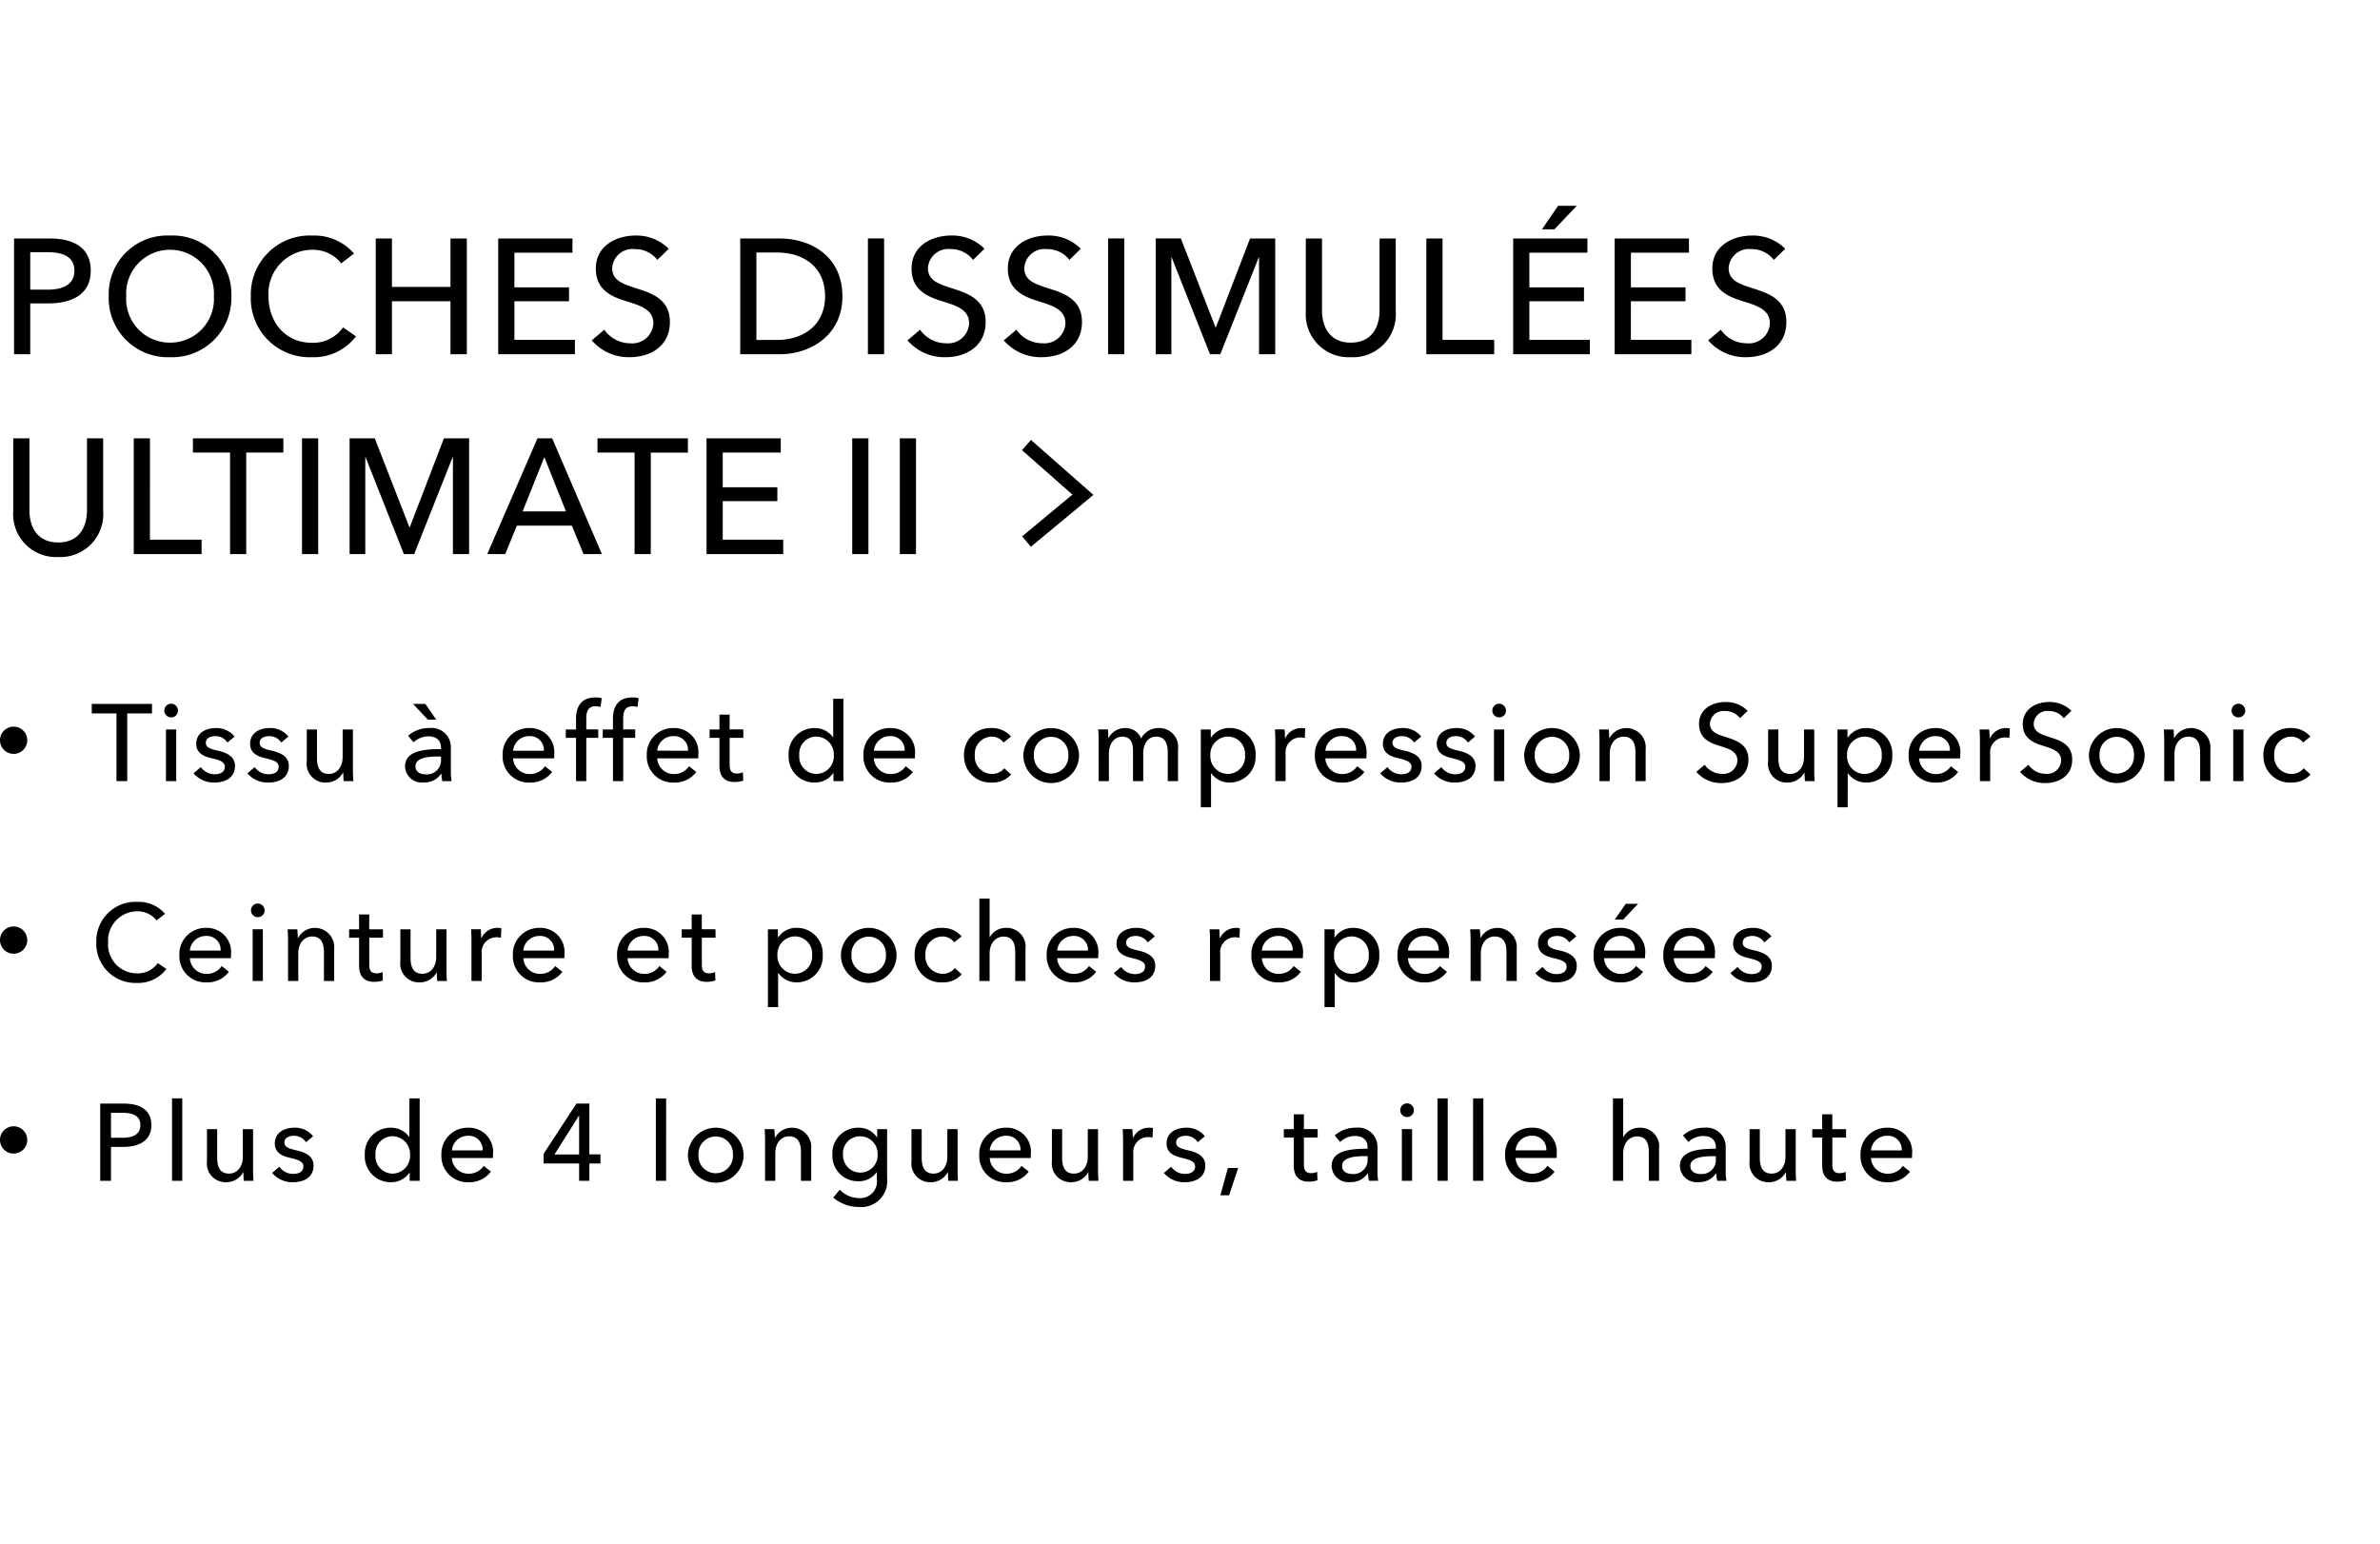 <svg xmlns="http://www.w3.org/2000/svg" xmlns:xlink="http://www.w3.org/1999/xlink" width="262" height="170" viewBox="0 0 262 170"><defs><clipPath id="a"><rect width="262" height="170" transform="translate(0 589.993)" fill="#fff"/></clipPath></defs><g transform="translate(0 -589.993)" clip-path="url(#a)"><path d="M1.548,0H3.33V-5.6H5.346C7.992-5.6,9.99-6.642,9.99-9.2c0-2.484-1.8-3.546-4.554-3.546H1.548ZM3.33-11.232H5.256c1.674,0,2.934.5,2.934,2.034,0,1.512-1.224,2.088-2.97,2.088H3.33ZM25.47-6.39A6.46,6.46,0,0,0,18.7-13.068,6.441,6.441,0,0,0,11.97-6.39,6.5,6.5,0,0,0,18.7.324,6.52,6.52,0,0,0,25.47-6.39Zm-1.926,0A4.8,4.8,0,0,1,18.7-1.278,4.793,4.793,0,0,1,13.9-6.39,4.812,4.812,0,0,1,18.7-11.5,4.82,4.82,0,0,1,23.544-6.39Zm14.22,3.438a4.031,4.031,0,0,1-3.42,1.692c-2.934,0-4.788-2.268-4.788-5.13A4.83,4.83,0,0,1,34.4-11.5a3.975,3.975,0,0,1,3.168,1.494l1.4-1.08a5.753,5.753,0,0,0-4.572-1.98A6.485,6.485,0,0,0,27.612-6.39,6.466,6.466,0,0,0,34.326.324a5.8,5.8,0,0,0,4.86-2.3ZM41.364,0h1.782V-5.832H49.59V0h1.8V-12.744h-1.8v5.328H43.146v-5.328H41.364ZM56.628-5.832H62.64v-1.53H56.628v-3.816h6.39v-1.566H54.846V0h8.442V-1.584h-6.66ZM73.62-11.61a5,5,0,0,0-3.654-1.458c-2.106,0-4.374,1.1-4.374,3.636,0,2.34,1.692,3.078,3.312,3.582s3.024.918,3.024,2.466a2.316,2.316,0,0,1-2.556,2.178A3.475,3.475,0,0,1,66.528-2.7L65.142-1.53A5.357,5.357,0,0,0,69.336.324c2.268,0,4.41-1.224,4.41-3.87,0-2.538-2.034-3.186-3.744-3.726-1.44-.468-2.61-.846-2.61-2.232a2.236,2.236,0,0,1,2.484-2.07,3.048,3.048,0,0,1,2.484,1.188ZM81.486,0H85.86c3.258,0,6.876-2.016,6.876-6.372,0-4.518-3.618-6.372-6.876-6.372H81.486Zm1.782-11.2H85.5c3.078,0,5.328,1.674,5.328,4.824,0,3.042-2.25,4.806-5.328,4.806H83.268Zm14.058-1.548H95.544V0h1.782Zm11.052,1.134a5,5,0,0,0-3.654-1.458c-2.106,0-4.374,1.1-4.374,3.636,0,2.34,1.692,3.078,3.312,3.582s3.024.918,3.024,2.466a2.316,2.316,0,0,1-2.556,2.178A3.475,3.475,0,0,1,101.286-2.7L99.9-1.53A5.357,5.357,0,0,0,104.094.324c2.268,0,4.41-1.224,4.41-3.87,0-2.538-2.034-3.186-3.744-3.726-1.44-.468-2.61-.846-2.61-2.232a2.236,2.236,0,0,1,2.484-2.07,3.048,3.048,0,0,1,2.484,1.188Zm10.6,0a5,5,0,0,0-3.654-1.458c-2.106,0-4.374,1.1-4.374,3.636,0,2.34,1.692,3.078,3.312,3.582s3.024.918,3.024,2.466a2.316,2.316,0,0,1-2.556,2.178A3.475,3.475,0,0,1,111.888-2.7L110.5-1.53A5.357,5.357,0,0,0,114.7.324c2.268,0,4.41-1.224,4.41-3.87,0-2.538-2.034-3.186-3.744-3.726-1.44-.468-2.61-.846-2.61-2.232a2.236,2.236,0,0,1,2.484-2.07,3.048,3.048,0,0,1,2.484,1.188Zm4.788-1.134h-1.782V0h1.782Zm6.228,0h-2.772V0h1.728V-10.656h.036L133.2,0h1.134l4.23-10.656h.036V0h1.782V-12.744H137.61l-3.762,9.792h-.036ZM148.7.324a4.718,4.718,0,0,0,4.95-5.04v-8.028h-1.782v7.92c0,1.746-.792,3.546-3.168,3.546s-3.168-1.8-3.168-3.546v-7.92h-1.782v8.028A4.718,4.718,0,0,0,148.7.324Zm10.1-13.068h-1.782V0h7.47V-1.584H158.8Zm9.558,6.912h6.012v-1.53h-6.012v-3.816h6.39v-1.566h-8.172V0h8.442V-1.584h-6.66Zm5.22-10.512h-2.052l-1.782,2.592h1.368Zm5.958,10.512h6.012v-1.53h-6.012v-3.816h6.39v-1.566H177.75V0h8.442V-1.584h-6.66Zm16.992-5.778a5,5,0,0,0-3.654-1.458c-2.106,0-4.374,1.1-4.374,3.636,0,2.34,1.692,3.078,3.312,3.582s3.024.918,3.024,2.466a2.316,2.316,0,0,1-2.556,2.178A3.475,3.475,0,0,1,189.432-2.7l-1.386,1.17A5.357,5.357,0,0,0,192.24.324c2.268,0,4.41-1.224,4.41-3.87,0-2.538-2.034-3.186-3.744-3.726-1.44-.468-2.61-.846-2.61-2.232a2.236,2.236,0,0,1,2.484-2.07,3.048,3.048,0,0,1,2.484,1.188ZM6.408,22.324a4.718,4.718,0,0,0,4.95-5.04V9.256H9.576v7.92c0,1.746-.792,3.546-3.168,3.546s-3.168-1.8-3.168-3.546V9.256H1.458v8.028A4.718,4.718,0,0,0,6.408,22.324Zm10.1-13.068H14.724V22h7.47V20.416H16.506Zm10.6,1.566h4.086V9.256H21.24v1.566h4.086V22h1.782Zm7.92-1.566H33.246V22h1.782Zm6.228,0H38.484V22h1.728V11.344h.036L44.46,22h1.134l4.23-10.656h.036V22h1.782V9.256H48.87l-3.762,9.792h-.036ZM56.9,18.868h6.048L64.242,22h2.016L60.786,9.256h-1.62L53.64,22h1.98Zm3.024-7.542L62.3,17.3h-4.77Zm11.718-.5h4.086V9.256H65.772v1.566h4.086V22H71.64Zm7.92,5.346h6.012v-1.53H79.56V10.822h6.39V9.256H77.778V22H86.22V20.416H79.56ZM95.6,9.256H93.816V22H95.6Zm5.238,0H99.054V22h1.782Z" transform="translate(0 628.993)"/><g transform="translate(113 638.993)"><path d="M277.252-28.83l-.958-1.154,5.537-4.594-5.554-4.889.991-1.126,6.871,6.049Z" transform="translate(-276.773 40.031)"/></g><g transform="translate(0 666.992)"><path d="M1.5,0A1.5,1.5,0,1,1,0,1.5,1.5,1.5,0,0,1,1.5,0Z" transform="translate(0 3)"/><path d="M4.008,4.548H6.732V3.5H.1V4.548H2.82V12H4.008ZM9.4,6.312H8.268V12H9.4ZM9.588,4.26a.751.751,0,1,0-.756.72A.74.74,0,0,0,9.588,4.26Zm6.228,2.832a2.507,2.507,0,0,0-2.064-.936c-1.08,0-2.148.516-2.148,1.74,0,1.068.9,1.392,1.656,1.572.972.228,1.488.42,1.488.948,0,.624-.564.828-1.128.828a1.869,1.869,0,0,1-1.512-.792l-.8.684a2.914,2.914,0,0,0,2.292,1.02c1.152,0,2.268-.492,2.268-1.836,0-1-.828-1.44-1.908-1.68-.864-.192-1.3-.372-1.3-.852,0-.54.54-.744,1.056-.744a1.552,1.552,0,0,1,1.32.708Zm5.928,0a2.507,2.507,0,0,0-2.064-.936c-1.08,0-2.148.516-2.148,1.74,0,1.068.9,1.392,1.656,1.572.972.228,1.488.42,1.488.948,0,.624-.564.828-1.128.828a1.869,1.869,0,0,1-1.512-.792l-.8.684a2.914,2.914,0,0,0,2.292,1.02c1.152,0,2.268-.492,2.268-1.836,0-1-.828-1.44-1.908-1.68-.864-.192-1.3-.372-1.3-.852,0-.54.54-.744,1.056-.744a1.552,1.552,0,0,1,1.32.708ZM28.9,12c-.036-.372-.048-.924-.048-1.224V6.312H27.72V9.336c0,1.128-.624,1.872-1.524,1.872-1.044,0-1.3-.816-1.3-1.752V6.312H23.772V9.84A2.061,2.061,0,0,0,25.9,12.156a2.1,2.1,0,0,0,1.86-1.092h.024c0,.24.024.648.048.936Zm9.648-3.528c-1.92,0-3.96.2-3.96,1.92a1.841,1.841,0,0,0,2.064,1.752,2.174,2.174,0,0,0,1.908-.96h.036a3.7,3.7,0,0,0,.1.816h1.02a6.269,6.269,0,0,1-.084-1.128V8.388a2.116,2.116,0,0,0-2.376-2.232,3.394,3.394,0,0,0-2.328.852l.6.72a2.345,2.345,0,0,1,1.62-.66c.84,0,1.4.408,1.4,1.248Zm0,.816v.3A1.549,1.549,0,0,1,36.9,11.256c-.564,0-1.164-.216-1.164-.888,0-.96,1.416-1.08,2.532-1.08ZM37.1,5.232h.924L36.828,3.5H35.472Zm9.384,3.42a1.763,1.763,0,0,1,1.788-1.608,1.514,1.514,0,0,1,1.6,1.608Zm4.524.456a2.652,2.652,0,0,0-2.736-2.952,2.882,2.882,0,0,0-2.94,3.012,2.87,2.87,0,0,0,3,2.988,2.932,2.932,0,0,0,2.448-1.164l-.792-.636a1.954,1.954,0,0,1-1.656.864,1.818,1.818,0,0,1-1.848-1.728H51C51.012,9.36,51.012,9.228,51.012,9.108Zm4.848-2.8H54.54V5.124c0-.7.156-1.368,1.008-1.368a1.992,1.992,0,0,1,.564.084l.132-.972a2.6,2.6,0,0,0-.708-.084c-1.536,0-2.124,1.008-2.124,2.34V6.312H52.284v.924h1.128V12H54.54V7.236h1.32Zm4.068,0h-1.32V5.124c0-.7.156-1.368,1.008-1.368a1.992,1.992,0,0,1,.564.084l.132-.972a2.6,2.6,0,0,0-.708-.084c-1.536,0-2.124,1.008-2.124,2.34V6.312H56.352v.924H57.48V12h1.128V7.236h1.32Zm2.424,2.34A1.763,1.763,0,0,1,64.14,7.044a1.514,1.514,0,0,1,1.6,1.608Zm4.524.456A2.652,2.652,0,0,0,64.14,6.156,2.882,2.882,0,0,0,61.2,9.168a2.87,2.87,0,0,0,3,2.988,2.932,2.932,0,0,0,2.448-1.164l-.792-.636a1.954,1.954,0,0,1-1.656.864,1.818,1.818,0,0,1-1.848-1.728h4.512C66.876,9.36,66.876,9.228,66.876,9.108Zm4.956-2.8H70.32V4.68H69.2V6.312H68.112v.924H69.2V10.32c0,1.176.588,1.776,1.656,1.776a2.926,2.926,0,0,0,.96-.156l-.036-.924a1.6,1.6,0,0,1-.66.144c-.564,0-.8-.276-.8-.96V7.236h1.512Zm9.9,4.788h.024V12h1.092V2.928H81.72V7.164H81.7a2.469,2.469,0,0,0-2.028-1.008,2.829,2.829,0,0,0-2.856,2.988,2.837,2.837,0,0,0,2.868,3.012A2.427,2.427,0,0,0,81.732,11.1ZM77.988,9.144a1.89,1.89,0,0,1,1.884-2.052,1.966,1.966,0,0,1,1.92,2.064,1.956,1.956,0,0,1-1.92,2.052A1.9,1.9,0,0,1,77.988,9.144ZM86.2,8.652a1.763,1.763,0,0,1,1.788-1.608,1.514,1.514,0,0,1,1.6,1.608Zm4.524.456a2.652,2.652,0,0,0-2.736-2.952,2.882,2.882,0,0,0-2.94,3.012,2.87,2.87,0,0,0,3,2.988,2.932,2.932,0,0,0,2.448-1.164l-.792-.636a1.954,1.954,0,0,1-1.656.864A1.818,1.818,0,0,1,86.2,9.492h4.512C90.72,9.36,90.72,9.228,90.72,9.108Zm10.572-2.016a2.736,2.736,0,0,0-2.136-.936,2.9,2.9,0,0,0-3.036,3,2.9,2.9,0,0,0,3.06,3,2.732,2.732,0,0,0,2.124-.888l-.756-.684a1.708,1.708,0,0,1-1.368.624,1.9,1.9,0,0,1-1.872-2.052A1.894,1.894,0,0,1,99.168,7.1a1.606,1.606,0,0,1,1.308.648Zm7.488,2.052a3.067,3.067,0,0,0-6.132,0,3.066,3.066,0,0,0,6.132,0Zm-1.176,0a1.9,1.9,0,1,1-3.792,0,1.9,1.9,0,1,1,3.792,0Zm4.44-1.9h-.036c0-.24-.024-.648-.048-.936h-1.068c.036.372.048.924.048,1.224V12h1.128V8.976c0-1.128.624-1.872,1.452-1.872.9,0,1.2.624,1.2,1.512V12h1.128V8.928c0-.888.408-1.824,1.44-1.824.984,0,1.26.816,1.26,1.74V12h1.128V8.472a2.061,2.061,0,0,0-2.124-2.316A2.146,2.146,0,0,0,115.62,7.3a1.806,1.806,0,0,0-1.764-1.14A1.985,1.985,0,0,0,112.044,7.248Zm11.268,3.9h.036a2.4,2.4,0,0,0,2,1.008,2.837,2.837,0,0,0,2.868-3.012,2.826,2.826,0,0,0-2.844-2.988A2.372,2.372,0,0,0,123.324,7.2h-.036V6.312h-1.1V14.88h1.128Zm3.744-2a1.91,1.91,0,0,1-1.9,2.064,1.956,1.956,0,0,1-1.92-2.052,1.966,1.966,0,0,1,1.92-2.064A1.9,1.9,0,0,1,127.056,9.144Zm3.336-1.608V12h1.128V9.012a1.632,1.632,0,0,1,1.6-1.824,2.256,2.256,0,0,1,.516.06L133.68,6.2a1.738,1.738,0,0,0-.444-.048,1.927,1.927,0,0,0-1.74,1.116h-.036c0-.24-.024-.672-.048-.96h-1.068C130.38,6.684,130.392,7.236,130.392,7.536ZM135.9,8.652a1.763,1.763,0,0,1,1.788-1.608,1.514,1.514,0,0,1,1.6,1.608Zm4.524.456a2.652,2.652,0,0,0-2.736-2.952,2.882,2.882,0,0,0-2.94,3.012,2.87,2.87,0,0,0,3,2.988,2.932,2.932,0,0,0,2.448-1.164l-.792-.636a1.954,1.954,0,0,1-1.656.864A1.818,1.818,0,0,1,135.9,9.492h4.512C140.424,9.36,140.424,9.228,140.424,9.108Zm6.024-2.016a2.507,2.507,0,0,0-2.064-.936c-1.08,0-2.148.516-2.148,1.74,0,1.068.9,1.392,1.656,1.572.972.228,1.488.42,1.488.948,0,.624-.564.828-1.128.828a1.869,1.869,0,0,1-1.512-.792l-.8.684a2.914,2.914,0,0,0,2.292,1.02c1.152,0,2.268-.492,2.268-1.836,0-1-.828-1.44-1.908-1.68-.864-.192-1.3-.372-1.3-.852,0-.54.54-.744,1.056-.744a1.552,1.552,0,0,1,1.32.708Zm5.928,0a2.507,2.507,0,0,0-2.064-.936c-1.08,0-2.148.516-2.148,1.74,0,1.068.9,1.392,1.656,1.572.972.228,1.488.42,1.488.948,0,.624-.564.828-1.128.828a1.869,1.869,0,0,1-1.512-.792l-.8.684a2.914,2.914,0,0,0,2.292,1.02c1.152,0,2.268-.492,2.268-1.836,0-1-.828-1.44-1.908-1.68-.864-.192-1.3-.372-1.3-.852,0-.54.54-.744,1.056-.744a1.552,1.552,0,0,1,1.32.708Zm3.216-.78h-1.128V12h1.128Zm.192-2.052a.751.751,0,1,0-.756.72A.74.74,0,0,0,155.784,4.26Zm8.136,4.884a3.067,3.067,0,0,0-6.132,0,3.066,3.066,0,0,0,6.132,0Zm-1.176,0a1.9,1.9,0,1,1-3.792,0,1.9,1.9,0,1,1,3.792,0Zm3.288-2.832c.036.372.048.924.048,1.224V12h1.128V8.976c0-1.128.636-1.872,1.524-1.872,1.044,0,1.3.816,1.3,1.74V12h1.128V8.472a2.124,2.124,0,0,0-3.972-1.224h-.036c0-.24-.024-.648-.048-.936ZM182.388,4.26a3.33,3.33,0,0,0-2.436-.972c-1.4,0-2.916.732-2.916,2.424,0,1.56,1.128,2.052,2.208,2.388s2.016.612,2.016,1.644a1.544,1.544,0,0,1-1.7,1.452,2.317,2.317,0,0,1-1.9-1l-.924.78a3.571,3.571,0,0,0,2.8,1.236c1.512,0,2.94-.816,2.94-2.58,0-1.692-1.356-2.124-2.5-2.484-.96-.312-1.74-.564-1.74-1.488a1.491,1.491,0,0,1,1.656-1.38,2.032,2.032,0,0,1,1.656.792Zm7.38,7.74c-.036-.372-.048-.924-.048-1.224V6.312h-1.128V9.336c0,1.128-.624,1.872-1.524,1.872-1.044,0-1.3-.816-1.3-1.752V6.312h-1.128V9.84a2.061,2.061,0,0,0,2.124,2.316,2.1,2.1,0,0,0,1.86-1.092h.024c0,.24.024.648.048.936Zm3.636-.852h.036a2.4,2.4,0,0,0,2,1.008,2.837,2.837,0,0,0,2.868-3.012,2.826,2.826,0,0,0-2.844-2.988A2.372,2.372,0,0,0,193.416,7.2h-.036V6.312h-1.1V14.88H193.4Zm3.744-2a1.91,1.91,0,0,1-1.9,2.064,1.956,1.956,0,0,1-1.92-2.052,1.966,1.966,0,0,1,1.92-2.064A1.9,1.9,0,0,1,197.148,9.144Zm4.116-.492a1.763,1.763,0,0,1,1.788-1.608,1.514,1.514,0,0,1,1.6,1.608Zm4.524.456a2.652,2.652,0,0,0-2.736-2.952,2.882,2.882,0,0,0-2.94,3.012,2.87,2.87,0,0,0,3,2.988,2.932,2.932,0,0,0,2.448-1.164l-.792-.636a1.954,1.954,0,0,1-1.656.864,1.818,1.818,0,0,1-1.848-1.728h4.512C205.788,9.36,205.788,9.228,205.788,9.108Zm2.172-1.572V12h1.128V9.012a1.632,1.632,0,0,1,1.6-1.824,2.256,2.256,0,0,1,.516.06l.048-1.044a1.738,1.738,0,0,0-.444-.048,1.927,1.927,0,0,0-1.74,1.116h-.036c0-.24-.024-.672-.048-.96h-1.068C207.948,6.684,207.96,7.236,207.96,7.536ZM218.028,4.26a3.33,3.33,0,0,0-2.436-.972c-1.4,0-2.916.732-2.916,2.424,0,1.56,1.128,2.052,2.208,2.388s2.016.612,2.016,1.644a1.544,1.544,0,0,1-1.7,1.452,2.317,2.317,0,0,1-1.9-1l-.924.78a3.571,3.571,0,0,0,2.8,1.236c1.512,0,2.94-.816,2.94-2.58,0-1.692-1.356-2.124-2.5-2.484-.96-.312-1.74-.564-1.74-1.488a1.491,1.491,0,0,1,1.656-1.38,2.032,2.032,0,0,1,1.656.792Zm8.064,4.884a3.067,3.067,0,0,0-6.132,0,3.066,3.066,0,0,0,6.132,0Zm-1.176,0a1.9,1.9,0,1,1-3.792,0,1.9,1.9,0,1,1,3.792,0ZM228.2,6.312c.036.372.048.924.048,1.224V12h1.128V8.976c0-1.128.636-1.872,1.524-1.872,1.044,0,1.3.816,1.3,1.74V12h1.128V8.472a2.124,2.124,0,0,0-3.972-1.224h-.036c0-.24-.024-.648-.048-.936Zm8.772,0h-1.128V12h1.128Zm.192-2.052a.751.751,0,1,0-.756.72A.74.74,0,0,0,237.168,4.26Zm7.176,2.832a2.736,2.736,0,0,0-2.136-.936,2.9,2.9,0,0,0-3.036,3,2.9,2.9,0,0,0,3.06,3,2.732,2.732,0,0,0,2.124-.888l-.756-.684a1.708,1.708,0,0,1-1.368.624,1.9,1.9,0,0,1-1.872-2.052A1.894,1.894,0,0,1,242.22,7.1a1.606,1.606,0,0,1,1.308.648Z" transform="translate(10 -3)"/><path d="M1.5,0A1.5,1.5,0,1,1,0,1.5,1.5,1.5,0,0,1,1.5,0Z" transform="translate(0 25)"/><path d="M7.368,10.032a2.688,2.688,0,0,1-2.28,1.128A3.182,3.182,0,0,1,1.9,7.74,3.22,3.22,0,0,1,5.124,4.332a2.65,2.65,0,0,1,2.112,1l.936-.72a3.835,3.835,0,0,0-3.048-1.32A4.323,4.323,0,0,0,.6,7.74a4.311,4.311,0,0,0,4.476,4.476,3.87,3.87,0,0,0,3.24-1.536ZM10.9,8.652a1.763,1.763,0,0,1,1.788-1.608,1.514,1.514,0,0,1,1.6,1.608Zm4.524.456a2.652,2.652,0,0,0-2.736-2.952,2.882,2.882,0,0,0-2.94,3.012,2.87,2.87,0,0,0,3,2.988A2.932,2.932,0,0,0,15.2,10.992l-.792-.636a1.954,1.954,0,0,1-1.656.864A1.818,1.818,0,0,1,10.9,9.492h4.512C15.428,9.36,15.428,9.228,15.428,9.108Zm3.512-2.8H17.812V12H18.94Zm.192-2.052a.751.751,0,1,0-.756.72A.74.74,0,0,0,19.132,4.26ZM21.66,6.312c.036.372.048.924.048,1.224V12h1.128V8.976c0-1.128.636-1.872,1.524-1.872,1.044,0,1.3.816,1.3,1.74V12h1.128V8.472a2.124,2.124,0,0,0-3.972-1.224h-.036c0-.24-.024-.648-.048-.936Zm10.5,0H30.644V4.68H29.528V6.312H28.436v.924h1.092V10.32c0,1.176.588,1.776,1.656,1.776a2.926,2.926,0,0,0,.96-.156l-.036-.924a1.6,1.6,0,0,1-.66.144c-.564,0-.8-.276-.8-.96V7.236h1.512ZM39.2,12c-.036-.372-.048-.924-.048-1.224V6.312H38.02V9.336c0,1.128-.624,1.872-1.524,1.872-1.044,0-1.3-.816-1.3-1.752V6.312H34.072V9.84A2.061,2.061,0,0,0,36.2,12.156a2.1,2.1,0,0,0,1.86-1.092h.024c0,.24.024.648.048.936ZM41.9,7.536V12h1.128V9.012a1.632,1.632,0,0,1,1.6-1.824,2.256,2.256,0,0,1,.516.06L45.192,6.2a1.738,1.738,0,0,0-.444-.048,1.927,1.927,0,0,0-1.74,1.116h-.036c0-.24-.024-.672-.048-.96H41.856C41.892,6.684,41.9,7.236,41.9,7.536Zm5.708,1.116A1.763,1.763,0,0,1,49.4,7.044,1.514,1.514,0,0,1,51,8.652Zm4.524.456A2.652,2.652,0,0,0,49.4,6.156a2.882,2.882,0,0,0-2.94,3.012,2.87,2.87,0,0,0,3,2.988,2.932,2.932,0,0,0,2.448-1.164l-.792-.636a1.954,1.954,0,0,1-1.656.864,1.818,1.818,0,0,1-1.848-1.728h4.512C52.136,9.36,52.136,9.228,52.136,9.108Zm6.952-.456a1.763,1.763,0,0,1,1.788-1.608,1.514,1.514,0,0,1,1.6,1.608Zm4.524.456a2.652,2.652,0,0,0-2.736-2.952,2.882,2.882,0,0,0-2.94,3.012,2.87,2.87,0,0,0,3,2.988,2.932,2.932,0,0,0,2.448-1.164l-.792-.636a1.954,1.954,0,0,1-1.656.864,1.818,1.818,0,0,1-1.848-1.728H63.6C63.612,9.36,63.612,9.228,63.612,9.108Zm5.156-2.8H67.256V4.68H66.14V6.312H65.048v.924H66.14V10.32c0,1.176.588,1.776,1.656,1.776a2.926,2.926,0,0,0,.96-.156l-.036-.924a1.6,1.6,0,0,1-.66.144c-.564,0-.8-.276-.8-.96V7.236h1.512Zm6.892,4.836H75.7a2.4,2.4,0,0,0,2,1.008,2.837,2.837,0,0,0,2.868-3.012,2.826,2.826,0,0,0-2.844-2.988A2.372,2.372,0,0,0,75.672,7.2h-.036V6.312h-1.1V14.88H75.66Zm3.744-2a1.91,1.91,0,0,1-1.9,2.064,1.956,1.956,0,0,1-1.92-2.052,1.966,1.966,0,0,1,1.92-2.064A1.9,1.9,0,0,1,79.4,9.144Zm9.3,0a3.067,3.067,0,0,0-6.132,0,3.066,3.066,0,0,0,6.132,0Zm-1.176,0a1.9,1.9,0,1,1-3.792,0,1.9,1.9,0,1,1,3.792,0ZM95.86,7.092a2.736,2.736,0,0,0-2.136-.936,2.9,2.9,0,0,0-3.036,3,2.9,2.9,0,0,0,3.06,3,2.732,2.732,0,0,0,2.124-.888l-.756-.684a1.708,1.708,0,0,1-1.368.624,1.9,1.9,0,0,1-1.872-2.052A1.894,1.894,0,0,1,93.736,7.1a1.606,1.606,0,0,1,1.308.648Zm3.08.084V2.928H97.812V12H98.94V8.988c0-1.128.648-1.872,1.536-1.872,1.044,0,1.284.816,1.284,1.74V12h1.128V8.472a2.061,2.061,0,0,0-2.124-2.316,2,2,0,0,0-1.8,1.02Zm7.436,1.476a1.763,1.763,0,0,1,1.788-1.608,1.514,1.514,0,0,1,1.6,1.608Zm4.524.456a2.652,2.652,0,0,0-2.736-2.952,2.882,2.882,0,0,0-2.94,3.012,2.87,2.87,0,0,0,3,2.988,2.932,2.932,0,0,0,2.448-1.164l-.792-.636a1.954,1.954,0,0,1-1.656.864,1.818,1.818,0,0,1-1.848-1.728h4.512C110.9,9.36,110.9,9.228,110.9,9.108Zm6.224-2.016a2.507,2.507,0,0,0-2.064-.936c-1.08,0-2.148.516-2.148,1.74,0,1.068.9,1.392,1.656,1.572.972.228,1.488.42,1.488.948,0,.624-.564.828-1.128.828a1.869,1.869,0,0,1-1.512-.792l-.8.684a2.914,2.914,0,0,0,2.292,1.02c1.152,0,2.268-.492,2.268-1.836,0-1-.828-1.44-1.908-1.68-.864-.192-1.3-.372-1.3-.852,0-.54.54-.744,1.056-.744a1.552,1.552,0,0,1,1.32.708Zm6.076.444V12h1.128V9.012a1.632,1.632,0,0,1,1.6-1.824,2.256,2.256,0,0,1,.516.06l.048-1.044a1.738,1.738,0,0,0-.444-.048,1.927,1.927,0,0,0-1.74,1.116h-.036c0-.24-.024-.672-.048-.96h-1.068C123.188,6.684,123.2,7.236,123.2,7.536Zm5.708,1.116A1.763,1.763,0,0,1,130.7,7.044a1.514,1.514,0,0,1,1.6,1.608Zm4.524.456A2.652,2.652,0,0,0,130.7,6.156a2.882,2.882,0,0,0-2.94,3.012,2.87,2.87,0,0,0,3,2.988,2.932,2.932,0,0,0,2.448-1.164l-.792-.636a1.954,1.954,0,0,1-1.656.864,1.818,1.818,0,0,1-1.848-1.728h4.512C133.432,9.36,133.432,9.228,133.432,9.108Zm3.5,2.04h.036a2.4,2.4,0,0,0,2,1.008,2.837,2.837,0,0,0,2.868-3.012A2.826,2.826,0,0,0,139,6.156,2.372,2.372,0,0,0,136.944,7.2h-.036V6.312h-1.1V14.88h1.128Zm3.744-2a1.91,1.91,0,0,1-1.9,2.064,1.956,1.956,0,0,1-1.92-2.052,1.966,1.966,0,0,1,1.92-2.064A1.9,1.9,0,0,1,140.676,9.144Zm4.316-.492a1.763,1.763,0,0,1,1.788-1.608,1.514,1.514,0,0,1,1.6,1.608Zm4.524.456a2.652,2.652,0,0,0-2.736-2.952,2.882,2.882,0,0,0-2.94,3.012,2.87,2.87,0,0,0,3,2.988,2.932,2.932,0,0,0,2.448-1.164l-.792-.636a1.954,1.954,0,0,1-1.656.864,1.818,1.818,0,0,1-1.848-1.728H149.5C149.516,9.36,149.516,9.228,149.516,9.108Zm2.324-2.8c.036.372.048.924.048,1.224V12h1.128V8.976c0-1.128.636-1.872,1.524-1.872,1.044,0,1.3.816,1.3,1.74V12h1.128V8.472a2.124,2.124,0,0,0-3.972-1.224h-.036c0-.24-.024-.648-.048-.936Zm11.684.78a2.507,2.507,0,0,0-2.064-.936c-1.08,0-2.148.516-2.148,1.74,0,1.068.9,1.392,1.656,1.572.972.228,1.488.42,1.488.948,0,.624-.564.828-1.128.828a1.869,1.869,0,0,1-1.512-.792l-.8.684a2.914,2.914,0,0,0,2.292,1.02c1.152,0,2.268-.492,2.268-1.836,0-1-.828-1.44-1.908-1.68-.864-.192-1.3-.372-1.3-.852,0-.54.54-.744,1.056-.744a1.552,1.552,0,0,1,1.32.708Zm3.056,1.56a1.763,1.763,0,0,1,1.788-1.608,1.514,1.514,0,0,1,1.6,1.608Zm4.524.456a2.652,2.652,0,0,0-2.736-2.952,2.882,2.882,0,0,0-2.94,3.012,2.87,2.87,0,0,0,3,2.988,2.932,2.932,0,0,0,2.448-1.164l-.792-.636a1.954,1.954,0,0,1-1.656.864,1.818,1.818,0,0,1-1.848-1.728h4.512C171.1,9.36,171.1,9.228,171.1,9.108Zm-.78-5.6h-1.356l-1.2,1.728h.924Zm3.932,5.148a1.763,1.763,0,0,1,1.788-1.608,1.514,1.514,0,0,1,1.6,1.608Zm4.524.456a2.652,2.652,0,0,0-2.736-2.952,2.882,2.882,0,0,0-2.94,3.012,2.87,2.87,0,0,0,3,2.988,2.932,2.932,0,0,0,2.448-1.164l-.792-.636a1.954,1.954,0,0,1-1.656.864,1.818,1.818,0,0,1-1.848-1.728h4.512C178.78,9.36,178.78,9.228,178.78,9.108ZM185,7.092a2.507,2.507,0,0,0-2.064-.936c-1.08,0-2.148.516-2.148,1.74,0,1.068.9,1.392,1.656,1.572.972.228,1.488.42,1.488.948,0,.624-.564.828-1.128.828a1.869,1.869,0,0,1-1.512-.792l-.8.684a2.914,2.914,0,0,0,2.292,1.02c1.152,0,2.268-.492,2.268-1.836,0-1-.828-1.44-1.908-1.68-.864-.192-1.3-.372-1.3-.852,0-.54.54-.744,1.056-.744a1.552,1.552,0,0,1,1.32.708Z" transform="translate(10 19)"/><path d="M1.5,0A1.5,1.5,0,1,1,0,1.5,1.5,1.5,0,0,1,1.5,0Z" transform="translate(0 47)"/><path d="M1.032,12H2.22V8.268H3.564c1.764,0,3.1-.7,3.1-2.4C6.66,4.212,5.46,3.5,3.624,3.5H1.032ZM2.22,4.512H3.5c1.116,0,1.956.336,1.956,1.356S4.644,7.26,3.48,7.26H2.22Zm7.844-1.584H8.936V12h1.128ZM17.908,12c-.036-.372-.048-.924-.048-1.224V6.312H16.732V9.336c0,1.128-.624,1.872-1.524,1.872-1.044,0-1.3-.816-1.3-1.752V6.312H12.784V9.84a2.061,2.061,0,0,0,2.124,2.316,2.1,2.1,0,0,0,1.86-1.092h.024c0,.24.024.648.048.936Zm6.56-4.908A2.507,2.507,0,0,0,22.4,6.156c-1.08,0-2.148.516-2.148,1.74,0,1.068.9,1.392,1.656,1.572.972.228,1.488.42,1.488.948,0,.624-.564.828-1.128.828a1.869,1.869,0,0,1-1.512-.792l-.8.684a2.914,2.914,0,0,0,2.292,1.02c1.152,0,2.268-.492,2.268-1.836,0-1-.828-1.44-1.908-1.68-.864-.192-1.3-.372-1.3-.852,0-.54.54-.744,1.056-.744a1.552,1.552,0,0,1,1.32.708ZM35.08,11.1H35.1V12H36.2V2.928H35.068V7.164h-.024a2.469,2.469,0,0,0-2.028-1.008A2.829,2.829,0,0,0,30.16,9.144a2.837,2.837,0,0,0,2.868,3.012A2.427,2.427,0,0,0,35.08,11.1ZM31.336,9.144A1.89,1.89,0,0,1,33.22,7.092a1.966,1.966,0,0,1,1.92,2.064,1.956,1.956,0,0,1-1.92,2.052A1.9,1.9,0,0,1,31.336,9.144Zm8.408-.492a1.763,1.763,0,0,1,1.788-1.608,1.514,1.514,0,0,1,1.6,1.608Zm4.524.456a2.652,2.652,0,0,0-2.736-2.952,2.882,2.882,0,0,0-2.94,3.012,2.87,2.87,0,0,0,3,2.988,2.932,2.932,0,0,0,2.448-1.164l-.792-.636a1.954,1.954,0,0,1-1.656.864,1.818,1.818,0,0,1-1.848-1.728h4.512C44.268,9.36,44.268,9.228,44.268,9.108ZM54.88,3.5H53.452L49.84,9.036v1.056h3.912V12H54.88V10.092H56.1v-1H54.88ZM53.752,9.1H51.04l2.688-4.26h.024Zm9.58-6.168H62.2V12h1.128ZM71.86,9.144a3.067,3.067,0,0,0-6.132,0,3.066,3.066,0,0,0,6.132,0Zm-1.176,0a1.9,1.9,0,1,1-3.792,0,1.9,1.9,0,1,1,3.792,0Zm3.488-2.832c.036.372.048.924.048,1.224V12h1.128V8.976c0-1.128.636-1.872,1.524-1.872,1.044,0,1.3.816,1.3,1.74V12H79.3V8.472a2.124,2.124,0,0,0-3.972-1.224h-.036c0-.24-.024-.648-.048-.936Zm7.556,7.536a4.309,4.309,0,0,0,2.784,1.032,2.858,2.858,0,0,0,3.144-3.168v-5.4H86.564v.912H86.54a2.366,2.366,0,0,0-2.052-1.068A2.815,2.815,0,0,0,81.632,9.12,2.8,2.8,0,0,0,84.5,12.048a2.383,2.383,0,0,0,2-.984h.024V11.8a1.834,1.834,0,0,1-2,2.1,2.886,2.886,0,0,1-2.076-.924ZM82.8,9.1a1.865,1.865,0,0,1,1.884-2,1.932,1.932,0,0,1,1.932,2,1.91,1.91,0,1,1-3.816,0ZM95.464,12c-.036-.372-.048-.924-.048-1.224V6.312H94.288V9.336c0,1.128-.624,1.872-1.524,1.872-1.044,0-1.3-.816-1.3-1.752V6.312H90.34V9.84a2.061,2.061,0,0,0,2.124,2.316,2.1,2.1,0,0,0,1.86-1.092h.024c0,.24.024.648.048.936Zm3.488-3.348a1.763,1.763,0,0,1,1.788-1.608,1.514,1.514,0,0,1,1.6,1.608Zm4.524.456a2.652,2.652,0,0,0-2.736-2.952A2.882,2.882,0,0,0,97.8,9.168a2.87,2.87,0,0,0,3,2.988,2.932,2.932,0,0,0,2.448-1.164l-.792-.636a1.954,1.954,0,0,1-1.656.864,1.818,1.818,0,0,1-1.848-1.728h4.512C103.476,9.36,103.476,9.228,103.476,9.108ZM110.924,12c-.036-.372-.048-.924-.048-1.224V6.312h-1.128V9.336c0,1.128-.624,1.872-1.524,1.872-1.044,0-1.3-.816-1.3-1.752V6.312H105.8V9.84a2.061,2.061,0,0,0,2.124,2.316,2.1,2.1,0,0,0,1.86-1.092h.024c0,.24.024.648.048.936Zm2.708-4.464V12h1.128V9.012a1.632,1.632,0,0,1,1.6-1.824,2.256,2.256,0,0,1,.516.06L116.92,6.2a1.738,1.738,0,0,0-.444-.048,1.927,1.927,0,0,0-1.74,1.116H114.7c0-.24-.024-.672-.048-.96h-1.068C113.62,6.684,113.632,7.236,113.632,7.536Zm9-.444a2.507,2.507,0,0,0-2.064-.936c-1.08,0-2.148.516-2.148,1.74,0,1.068.9,1.392,1.656,1.572.972.228,1.488.42,1.488.948,0,.624-.564.828-1.128.828a1.869,1.869,0,0,1-1.512-.792l-.8.684a2.914,2.914,0,0,0,2.292,1.02c1.152,0,2.268-.492,2.268-1.836,0-1-.828-1.44-1.908-1.68-.864-.192-1.3-.372-1.3-.852,0-.54.54-.744,1.056-.744a1.552,1.552,0,0,1,1.32.708Zm3.668,3.5h-1.128l-.828,3h.96Zm8.752-4.284h-1.512V4.68H132.42V6.312h-1.092v.924h1.092V10.32c0,1.176.588,1.776,1.656,1.776a2.926,2.926,0,0,0,.96-.156L135,11.016a1.6,1.6,0,0,1-.66.144c-.564,0-.8-.276-.8-.96V7.236h1.512Zm5.5,2.16c-1.92,0-3.96.2-3.96,1.92a1.841,1.841,0,0,0,2.064,1.752,2.174,2.174,0,0,0,1.908-.96h.036a3.7,3.7,0,0,0,.1.816h1.02a6.269,6.269,0,0,1-.084-1.128V8.388a2.116,2.116,0,0,0-2.376-2.232,3.394,3.394,0,0,0-2.328.852l.6.72a2.345,2.345,0,0,1,1.62-.66c.84,0,1.4.408,1.4,1.248Zm0,.816v.3a1.549,1.549,0,0,1-1.644,1.668c-.564,0-1.164-.216-1.164-.888,0-.96,1.416-1.08,2.532-1.08Zm4.9-2.976h-1.128V12h1.128Zm.192-2.052a.751.751,0,1,0-.756.72A.74.74,0,0,0,145.648,4.26Zm3.728-1.332h-1.128V12h1.128Zm3.92,0h-1.128V12H153.3Zm3.548,5.724a1.763,1.763,0,0,1,1.788-1.608,1.514,1.514,0,0,1,1.6,1.608Zm4.524.456a2.652,2.652,0,0,0-2.736-2.952,2.882,2.882,0,0,0-2.94,3.012,2.87,2.87,0,0,0,3,2.988,2.932,2.932,0,0,0,2.448-1.164l-.792-.636a1.954,1.954,0,0,1-1.656.864,1.818,1.818,0,0,1-1.848-1.728h4.512C161.368,9.36,161.368,9.228,161.368,9.108Zm7.324-1.932V2.928h-1.128V12h1.128V8.988c0-1.128.648-1.872,1.536-1.872,1.044,0,1.284.816,1.284,1.74V12h1.128V8.472a2.061,2.061,0,0,0-2.124-2.316,2,2,0,0,0-1.8,1.02Zm10.2,1.3c-1.92,0-3.96.2-3.96,1.92a1.841,1.841,0,0,0,2.064,1.752,2.174,2.174,0,0,0,1.908-.96h.036a3.7,3.7,0,0,0,.1.816h1.02a6.269,6.269,0,0,1-.084-1.128V8.388a2.116,2.116,0,0,0-2.376-2.232,3.394,3.394,0,0,0-2.328.852l.6.72a2.345,2.345,0,0,1,1.62-.66c.84,0,1.4.408,1.4,1.248Zm0,.816v.3a1.549,1.549,0,0,1-1.644,1.668c-.564,0-1.164-.216-1.164-.888,0-.96,1.416-1.08,2.532-1.08ZM187.728,12c-.036-.372-.048-.924-.048-1.224V6.312h-1.128V9.336c0,1.128-.624,1.872-1.524,1.872-1.044,0-1.3-.816-1.3-1.752V6.312H182.6V9.84a2.061,2.061,0,0,0,2.124,2.316,2.1,2.1,0,0,0,1.86-1.092h.024c0,.24.024.648.048.936Zm5.492-5.688h-1.512V4.68h-1.116V6.312H189.5v.924h1.092V10.32c0,1.176.588,1.776,1.656,1.776a2.926,2.926,0,0,0,.96-.156l-.036-.924a1.6,1.6,0,0,1-.66.144c-.564,0-.8-.276-.8-.96V7.236h1.512Zm2.744,2.34a1.763,1.763,0,0,1,1.788-1.608,1.514,1.514,0,0,1,1.6,1.608Zm4.524.456a2.652,2.652,0,0,0-2.736-2.952,2.882,2.882,0,0,0-2.94,3.012,2.87,2.87,0,0,0,3,2.988,2.932,2.932,0,0,0,2.448-1.164l-.792-.636a1.954,1.954,0,0,1-1.656.864,1.818,1.818,0,0,1-1.848-1.728h4.512C200.488,9.36,200.488,9.228,200.488,9.108Z" transform="translate(10 41)"/></g></g></svg>